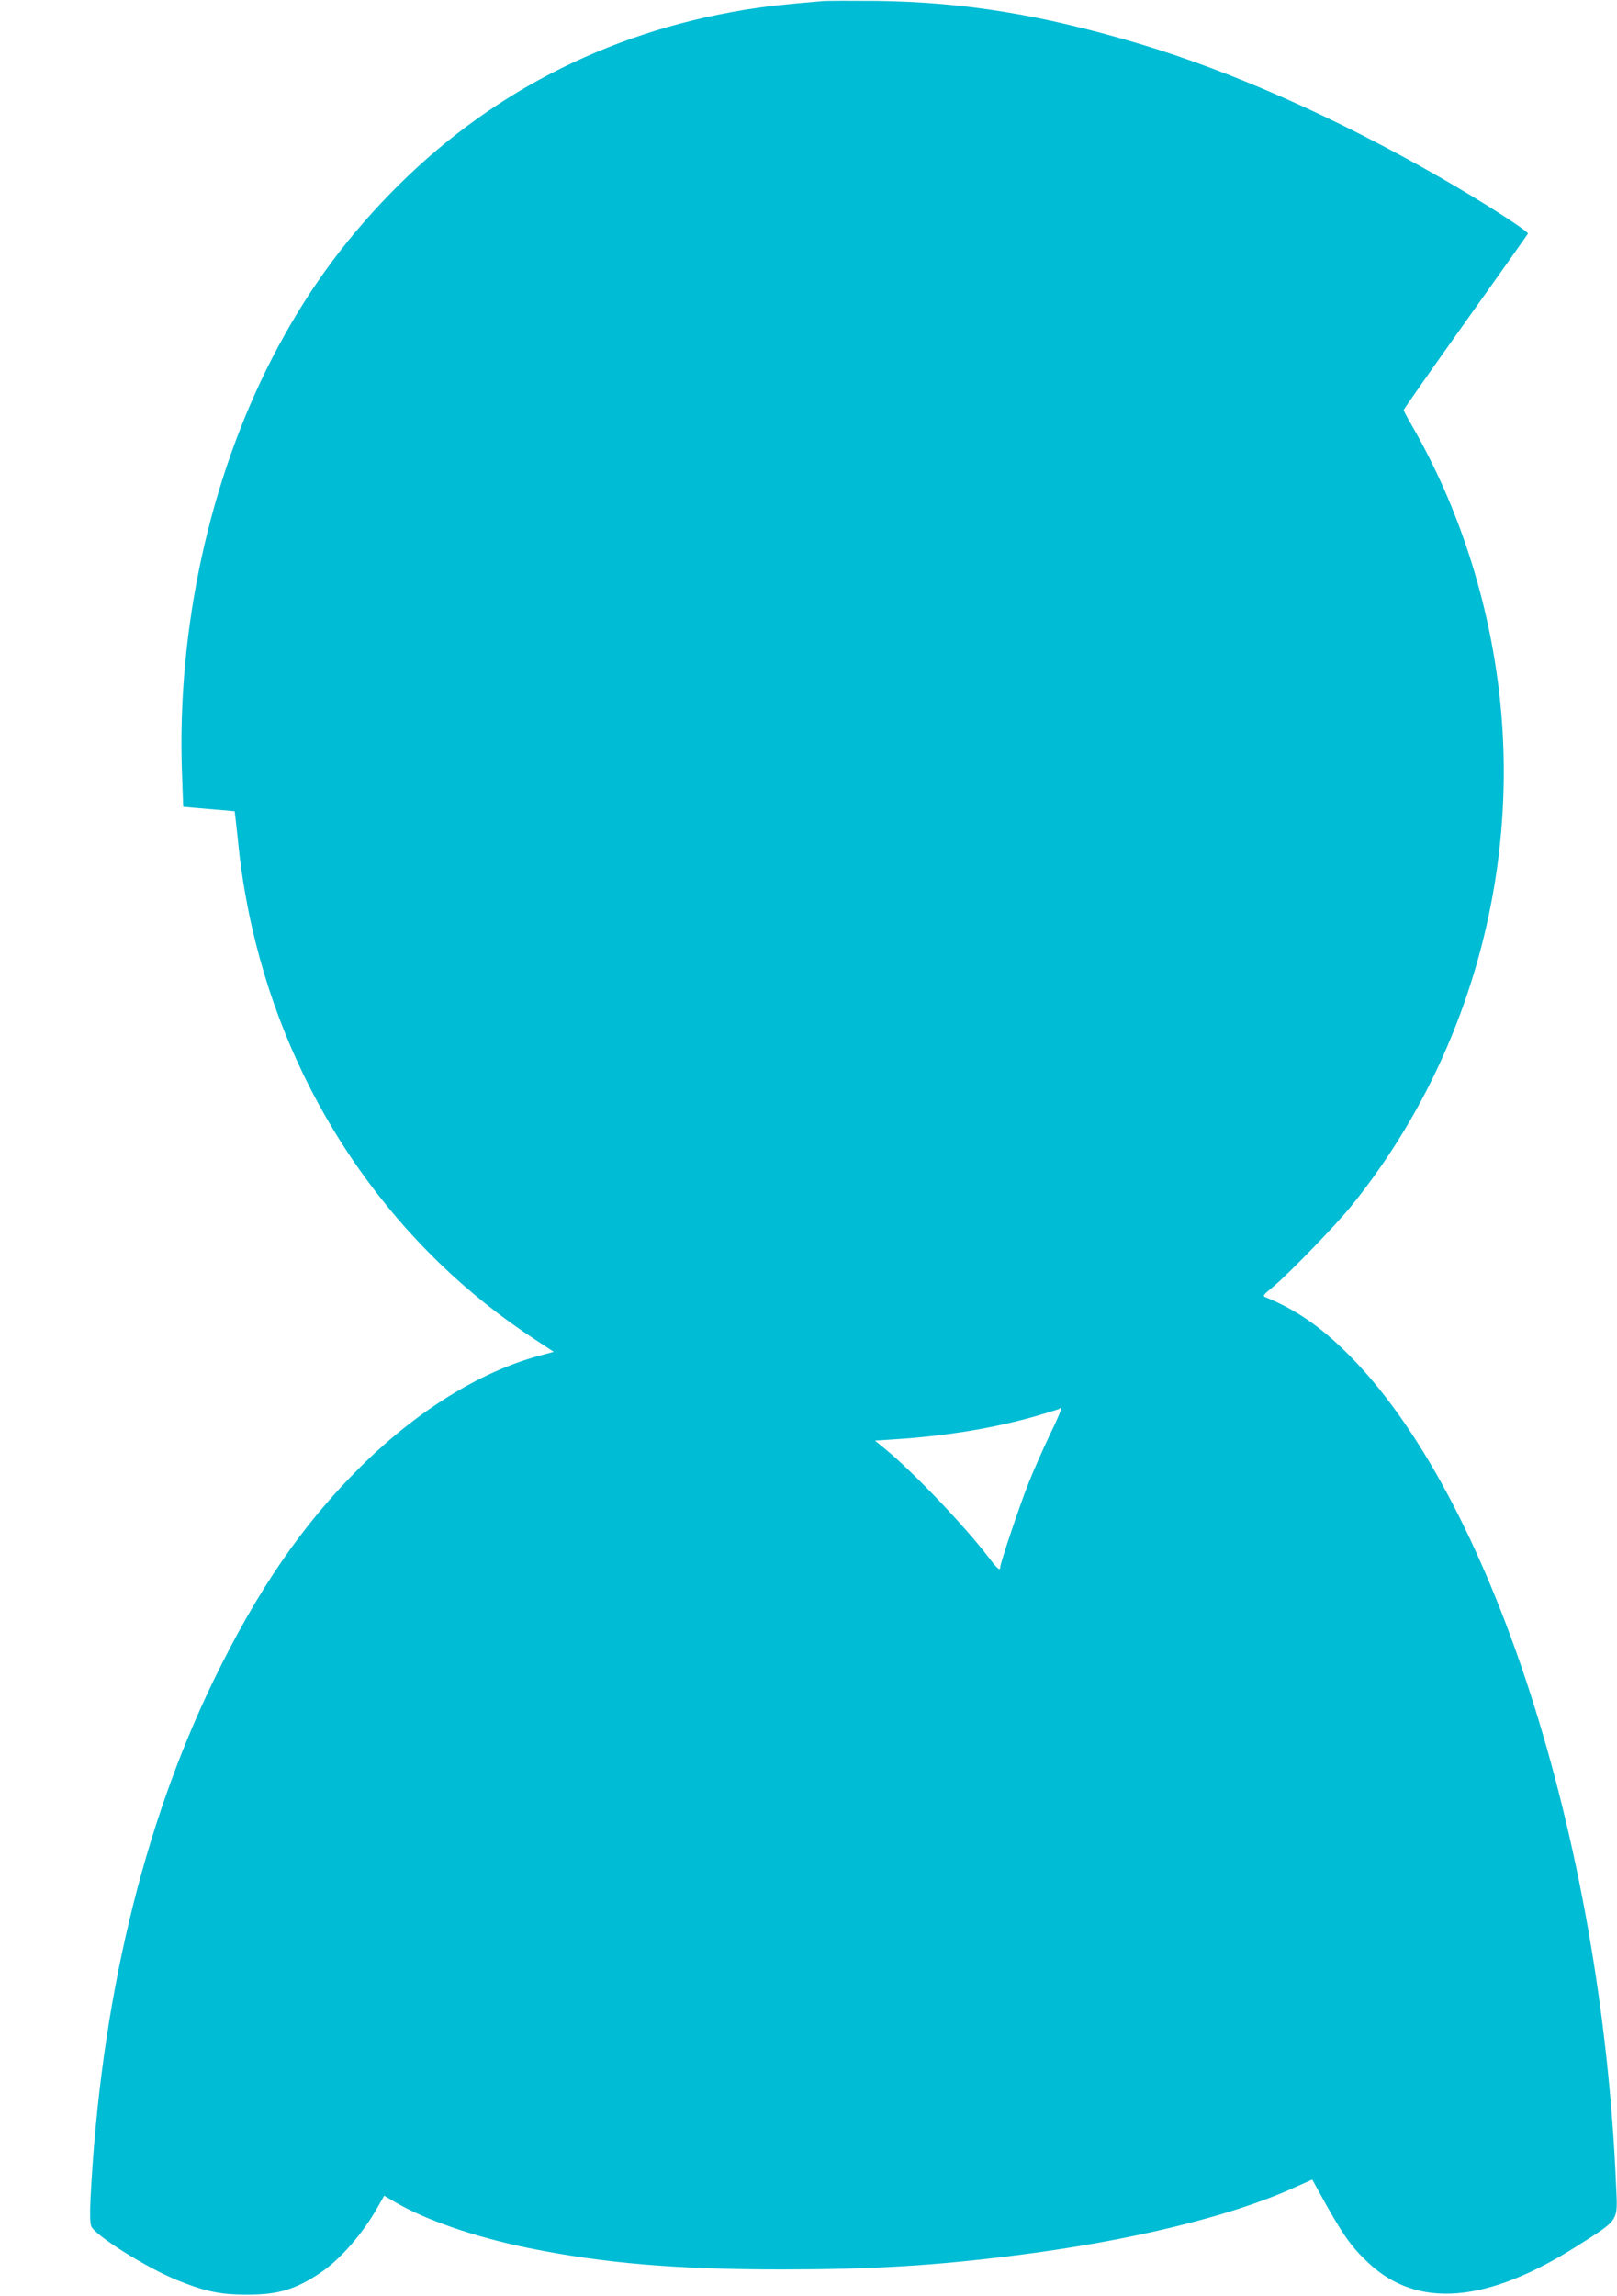 <?xml version="1.0" standalone="no"?>
<!DOCTYPE svg PUBLIC "-//W3C//DTD SVG 20010904//EN"
 "http://www.w3.org/TR/2001/REC-SVG-20010904/DTD/svg10.dtd">
<svg version="1.0" xmlns="http://www.w3.org/2000/svg"
 width="902pt" height="1280pt" viewBox="0 0 902 1280"
 preserveAspectRatio="xMidYMid meet">
<g transform="translate(0,1280) scale(0.1,-0.1)"
fill="#00bcd4" stroke="none">
<path d="M4590 12794 c-237 -20 -313 -29 -439 -49 -773 -128 -1439 -474 -1976
-1026 -270 -278 -474 -563 -655 -912 -351 -680 -533 -1513 -505 -2313 l7 -192
67 -6 c36 -3 101 -9 143 -12 l77 -7 5 -41 c3 -22 10 -93 17 -156 15 -157 52
-367 95 -535 230 -920 789 -1712 1561 -2215 l102 -67 -82 -22 c-333 -91 -685
-310 -998 -621 -322 -321 -570 -681 -815 -1184 -399 -821 -634 -1807 -689
-2896 -4 -78 -3 -135 4 -152 20 -51 308 -232 482 -302 153 -62 239 -80 384
-80 175 -1 274 29 415 124 109 74 232 215 315 361 l38 67 58 -34 c173 -102
450 -197 749 -258 418 -85 834 -120 1420 -119 498 0 844 21 1300 79 626 79
1185 214 1538 372 l112 50 37 -67 c130 -237 178 -306 278 -399 274 -256 660
-224 1165 97 235 150 224 132 215 334 -81 1940 -702 3857 -1505 4647 -149 147
-284 239 -447 306 -22 8 -19 12 38 59 87 72 351 344 440 455 637 789 937 1826
824 2840 -60 535 -229 1057 -490 1509 -25 43 -45 81 -45 85 0 4 154 224 343
489 189 265 346 487 350 494 7 11 -254 179 -483 310 -583 335 -1166 594 -1685
749 -540 161 -972 232 -1460 239 -143 1 -280 1 -305 -1z m1265 -7996 c-40 -84
-93 -205 -118 -268 -51 -129 -157 -445 -157 -466 0 -25 -15 -13 -66 54 -133
174 -416 471 -571 599 l-62 51 107 7 c286 18 555 62 792 130 68 20 126 38 129
40 24 25 8 -19 -54 -147z"/>
</g>
</svg>
